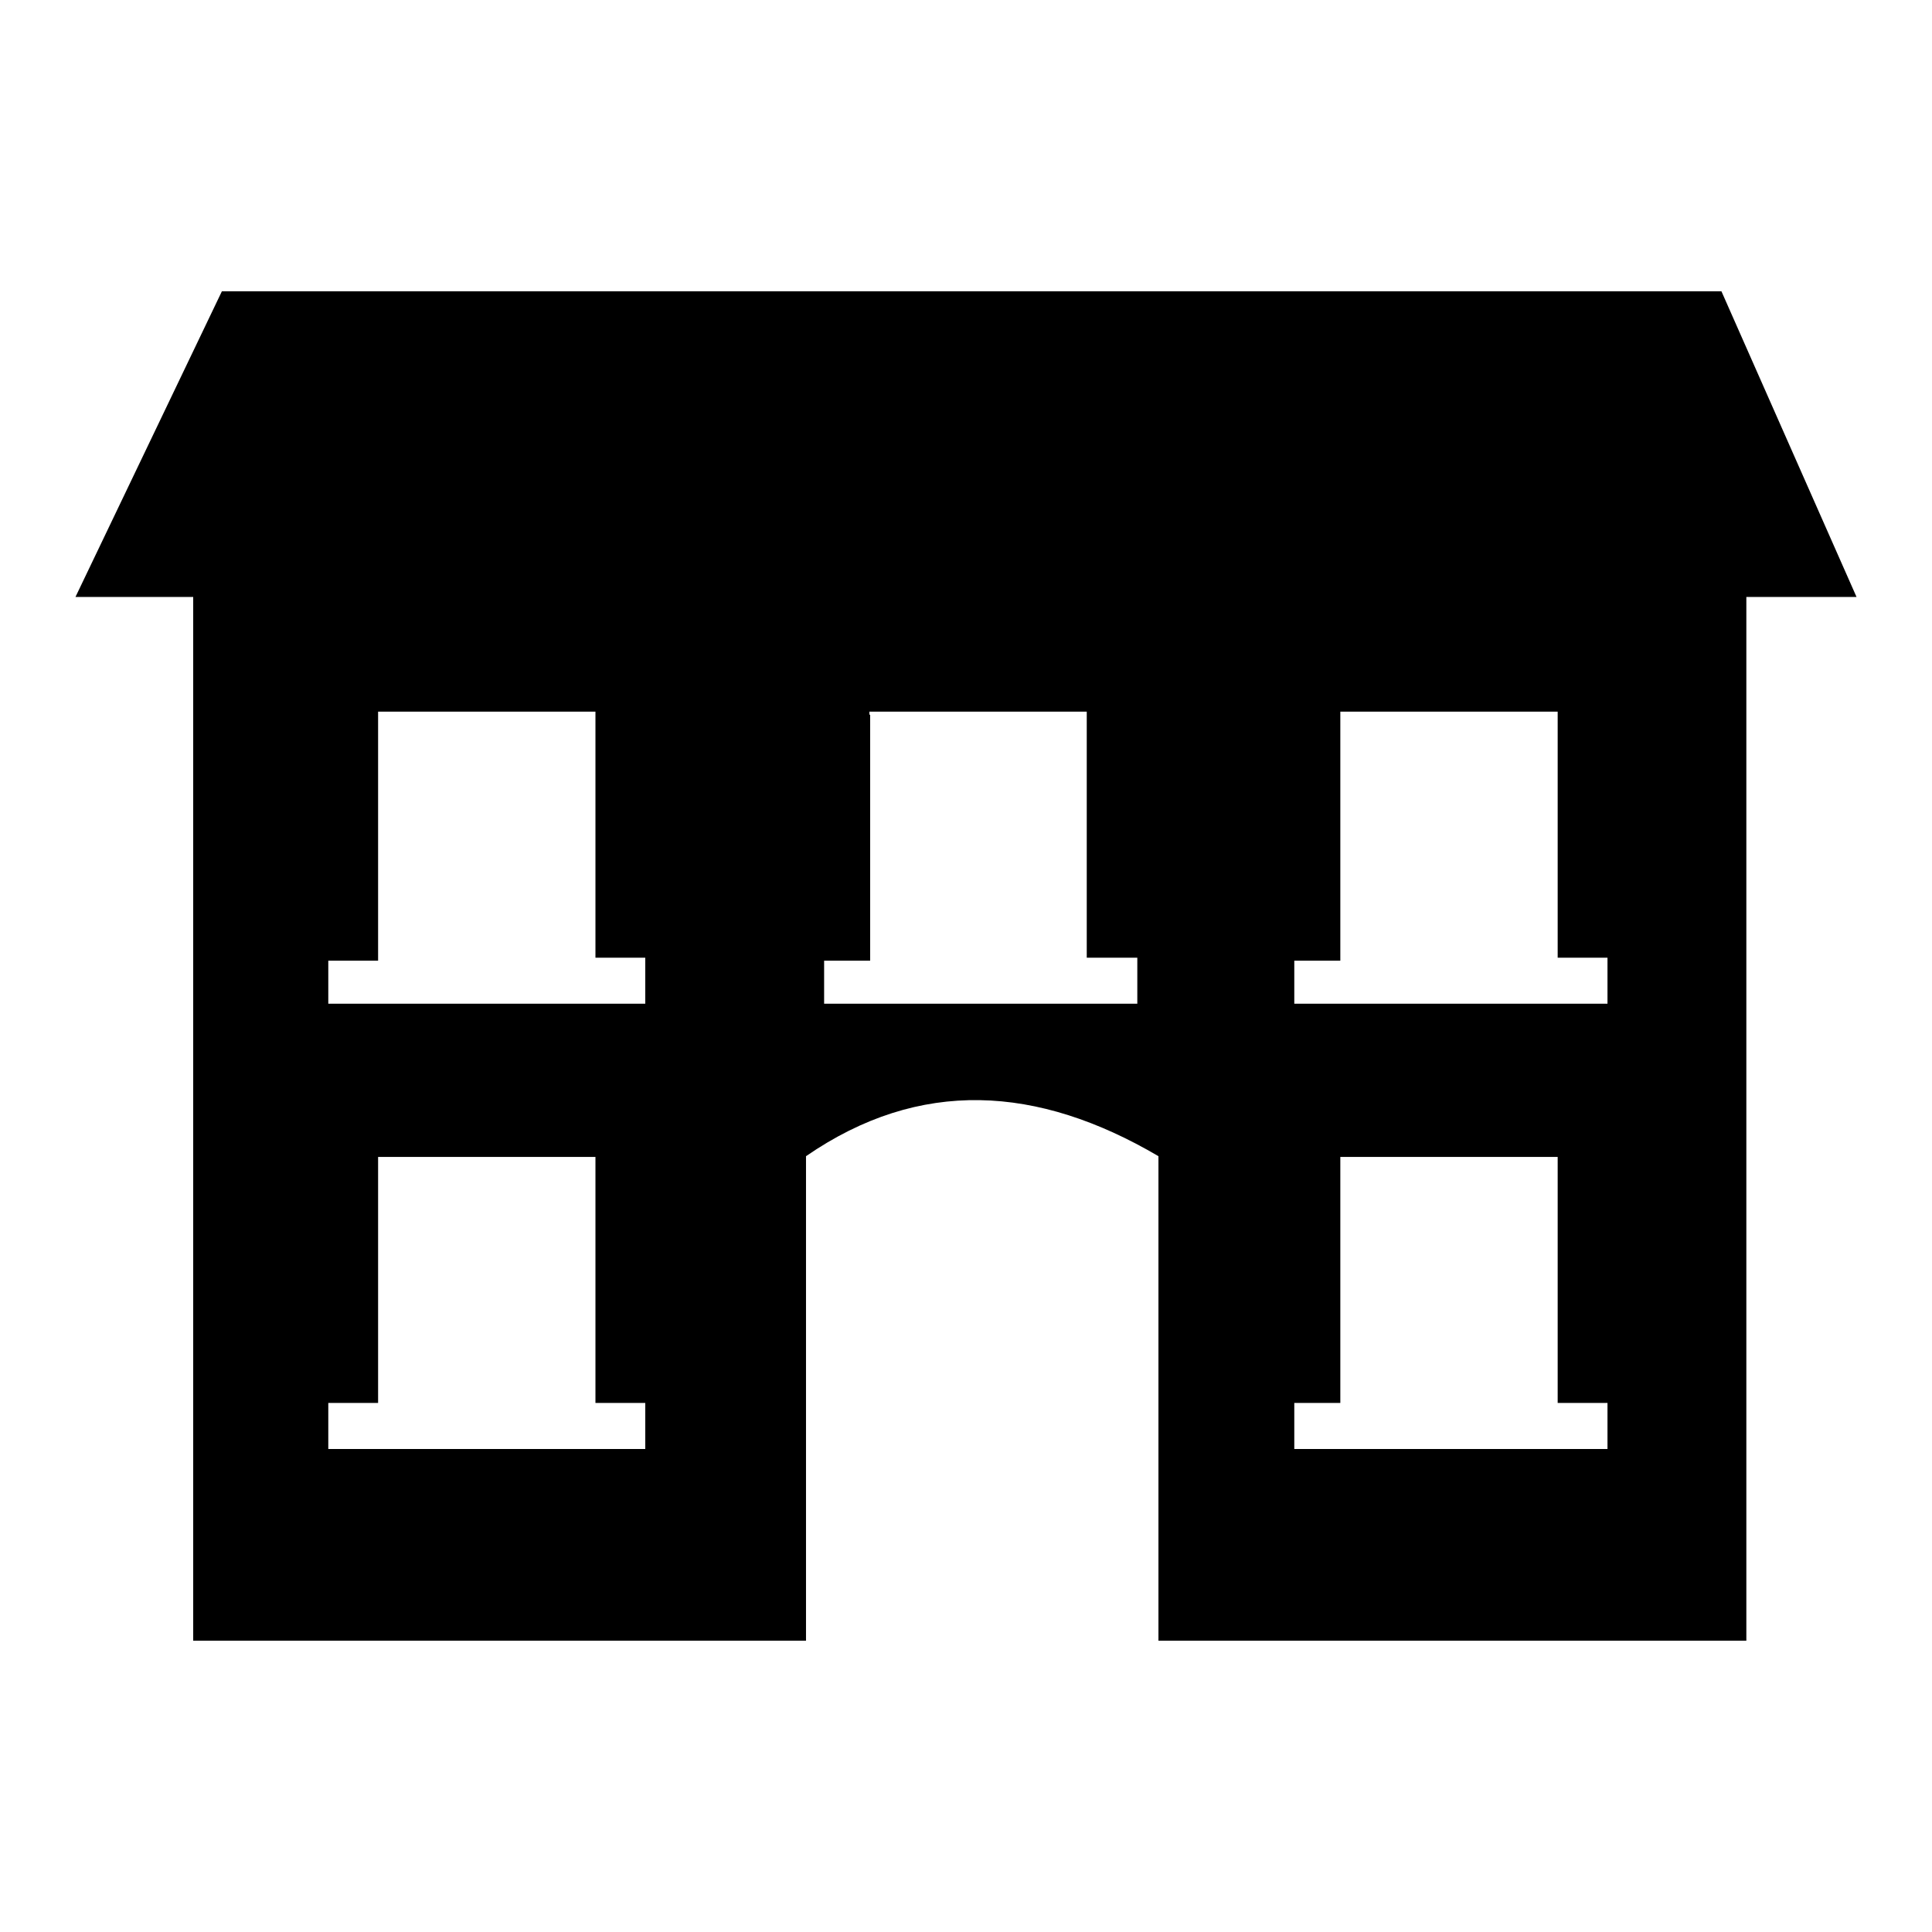 <?xml version="1.0" encoding="utf-8"?>
<!-- Svg Vector Icons : http://www.onlinewebfonts.com/icon -->
<!DOCTYPE svg PUBLIC "-//W3C//DTD SVG 1.1//EN" "http://www.w3.org/Graphics/SVG/1.1/DTD/svg11.dtd">
<svg version="1.1" xmlns="http://www.w3.org/2000/svg" xmlns:xlink="http://www.w3.org/1999/xlink" x="0px" y="0px" viewBox="0 0 256 256" enable-background="new 0 0 256 256" xml:space="preserve">
<g> <path fill="#000000" d="M29.4,38.6h198.7L246,79.1h-14.6v138.3h-77.9v-64.2c-16-9.4-31.6-10.4-46.7,0v64.2H25.6V79.1H10L29.4,38.6z  M177.6,153.3v32.6h-6.1v6.1H213v-6.1h-6.6v-32.6H177.6z M177.6,94.7v32.6h-6.1v5.7H213v-6.1h-6.6V94.3h-28.8V94.7z M115.3,94.7 v32.6h-6.1v5.7h41.5v-6.1H144V94.3h-28.8V94.7z M50.1,153.3v32.6h-6.6v6.1h42v-6.1h-6.6v-32.6H50.1z M50.1,94.7v32.6h-6.6v5.7h42 v-6.1h-6.6V94.3H50.1V94.7z"/></g>
</svg>